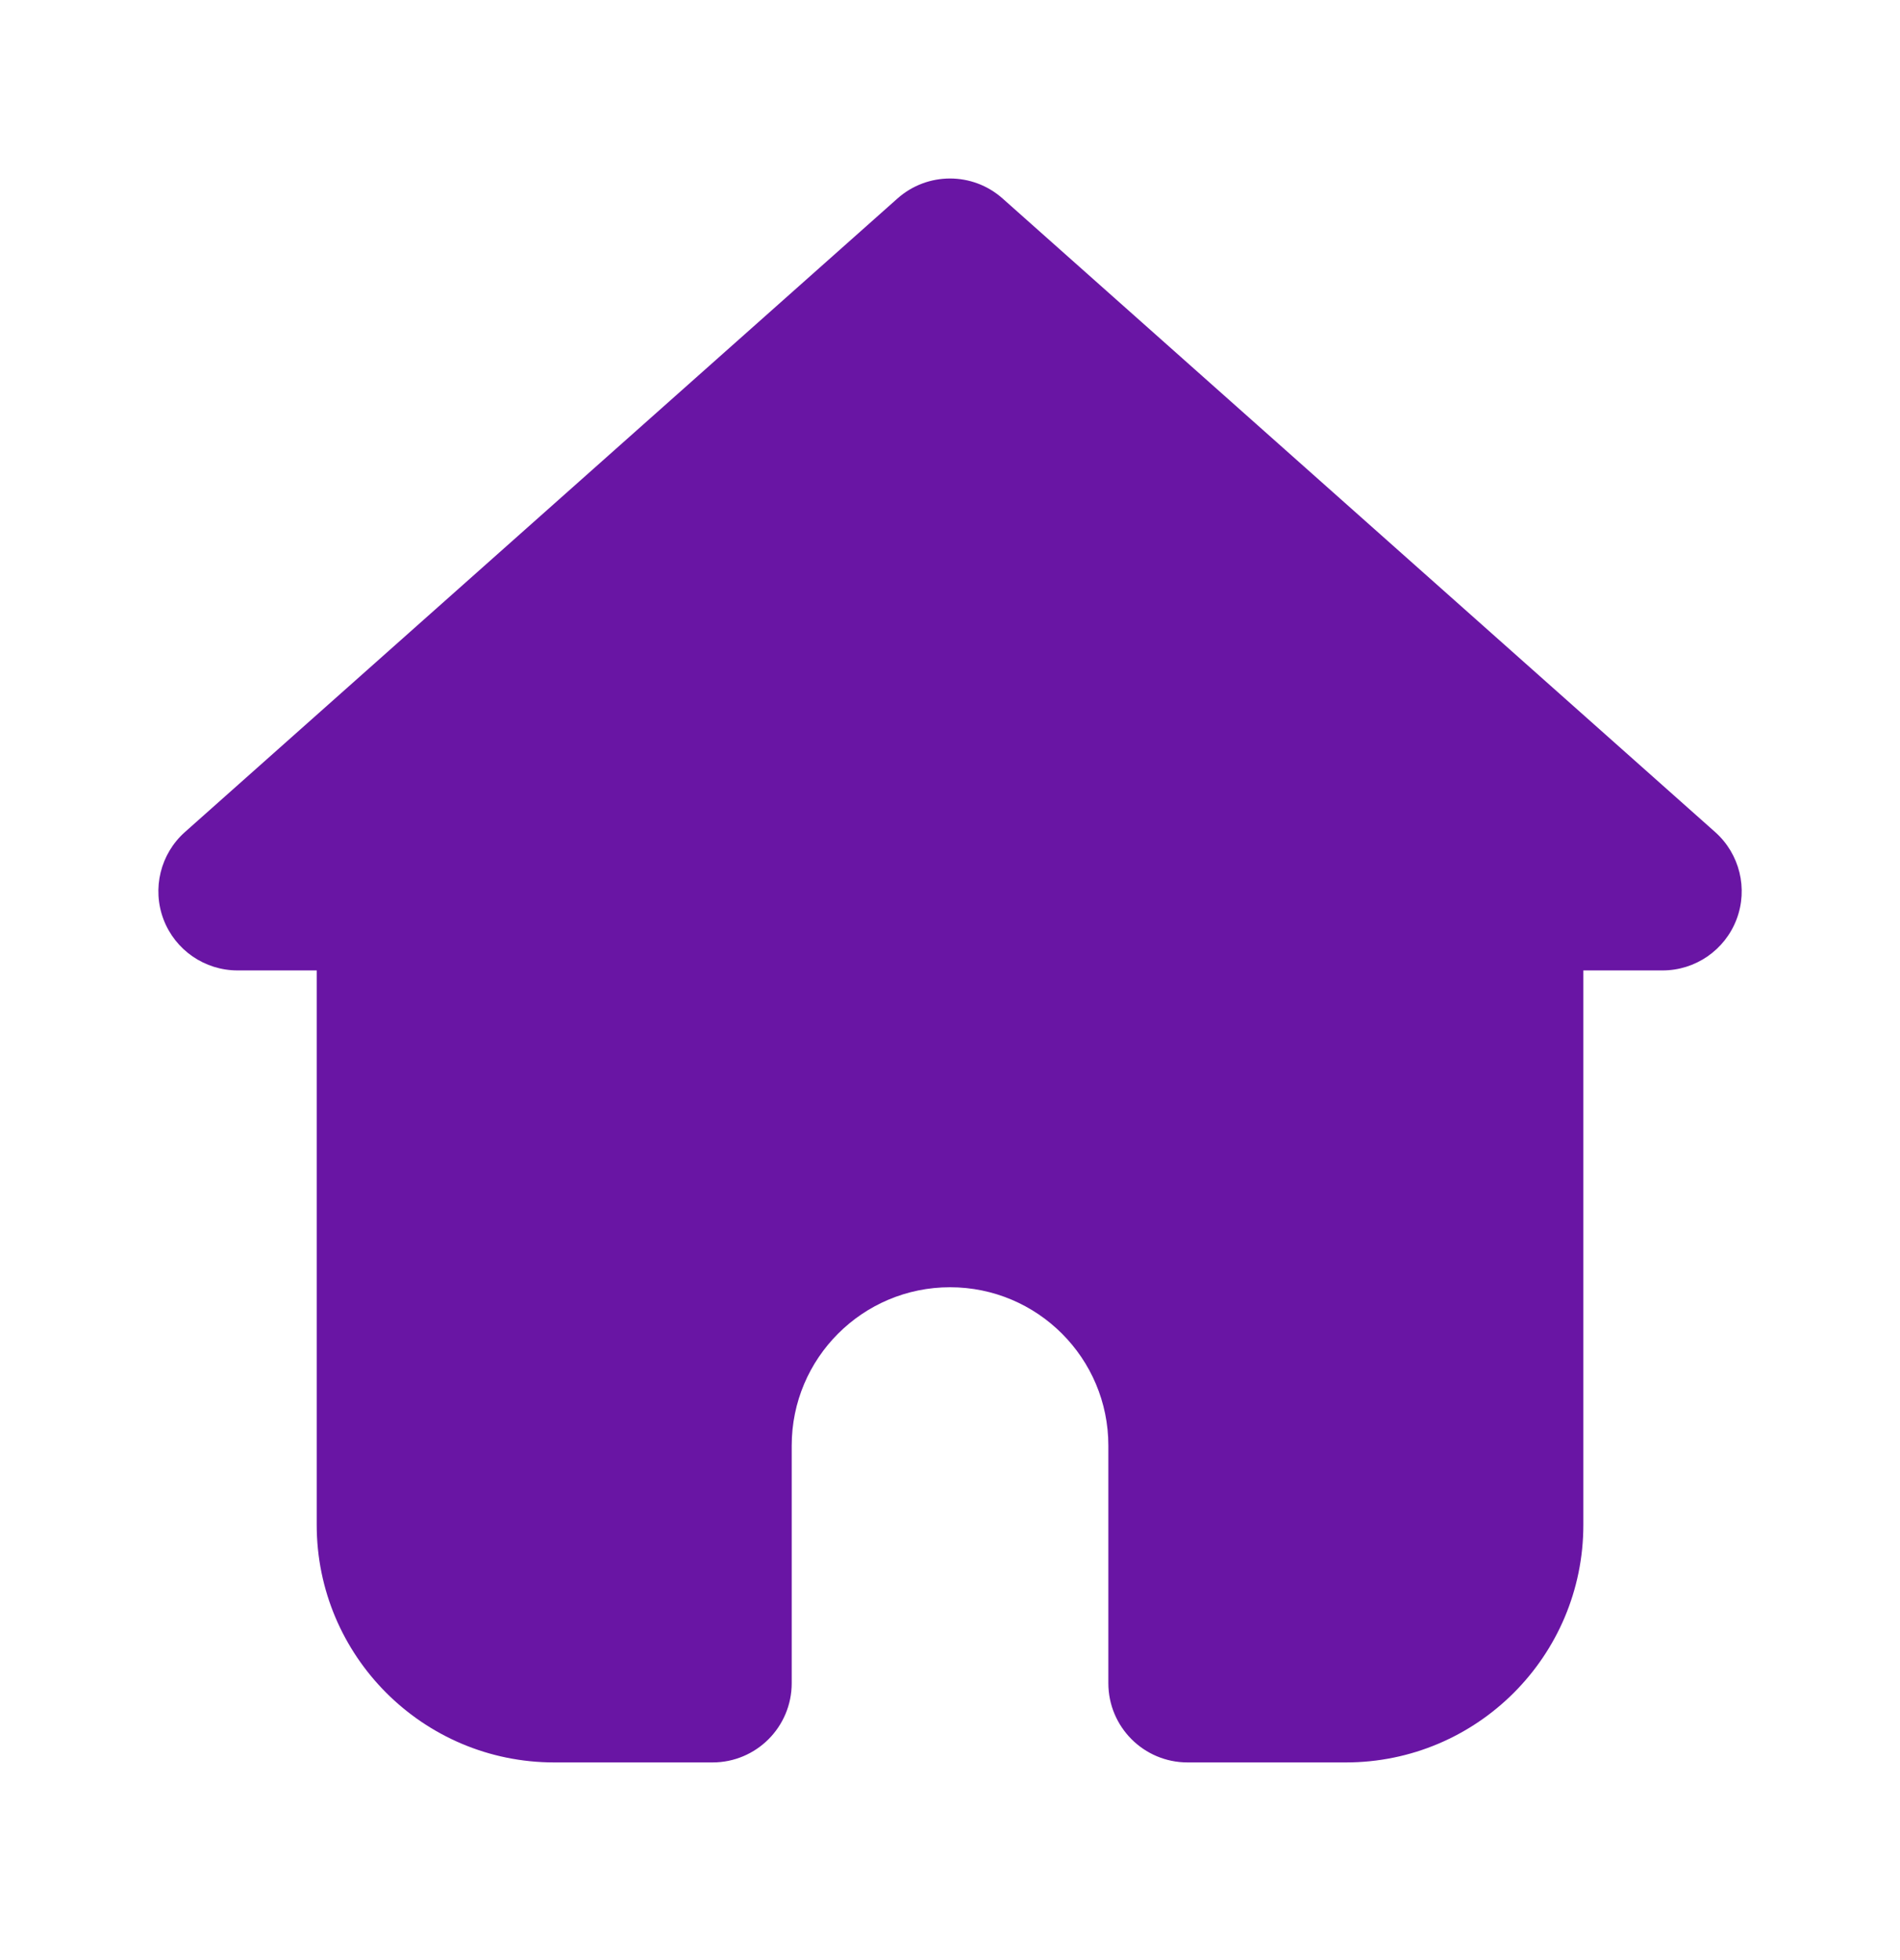<svg width="32" height="33" viewBox="0 0 32 33" fill="none" xmlns="http://www.w3.org/2000/svg" aria-hidden="true"><path fill-rule="evenodd" clip-rule="evenodd" d="M15.115 3.342C15.62 2.893 16.381 2.893 16.886 3.342L28.886 14.008C29.3 14.376 29.444 14.961 29.247 15.479C29.05 15.996 28.554 16.338 28.001 16.338H26.667V25.672C26.667 27.881 24.876 29.672 22.667 29.672H20.001C19.264 29.672 18.667 29.075 18.667 28.338V24.338C18.667 22.866 17.473 21.672 16.001 21.672C14.528 21.672 13.334 22.866 13.334 24.338V28.338C13.334 29.075 12.737 29.672 12.001 29.672H9.334C7.125 29.672 5.334 27.881 5.334 25.672V16.338H4.001C3.447 16.338 2.951 15.996 2.754 15.479C2.558 14.961 2.701 14.376 3.115 14.008L15.115 3.342Z" fill="#6915A4"/></svg>